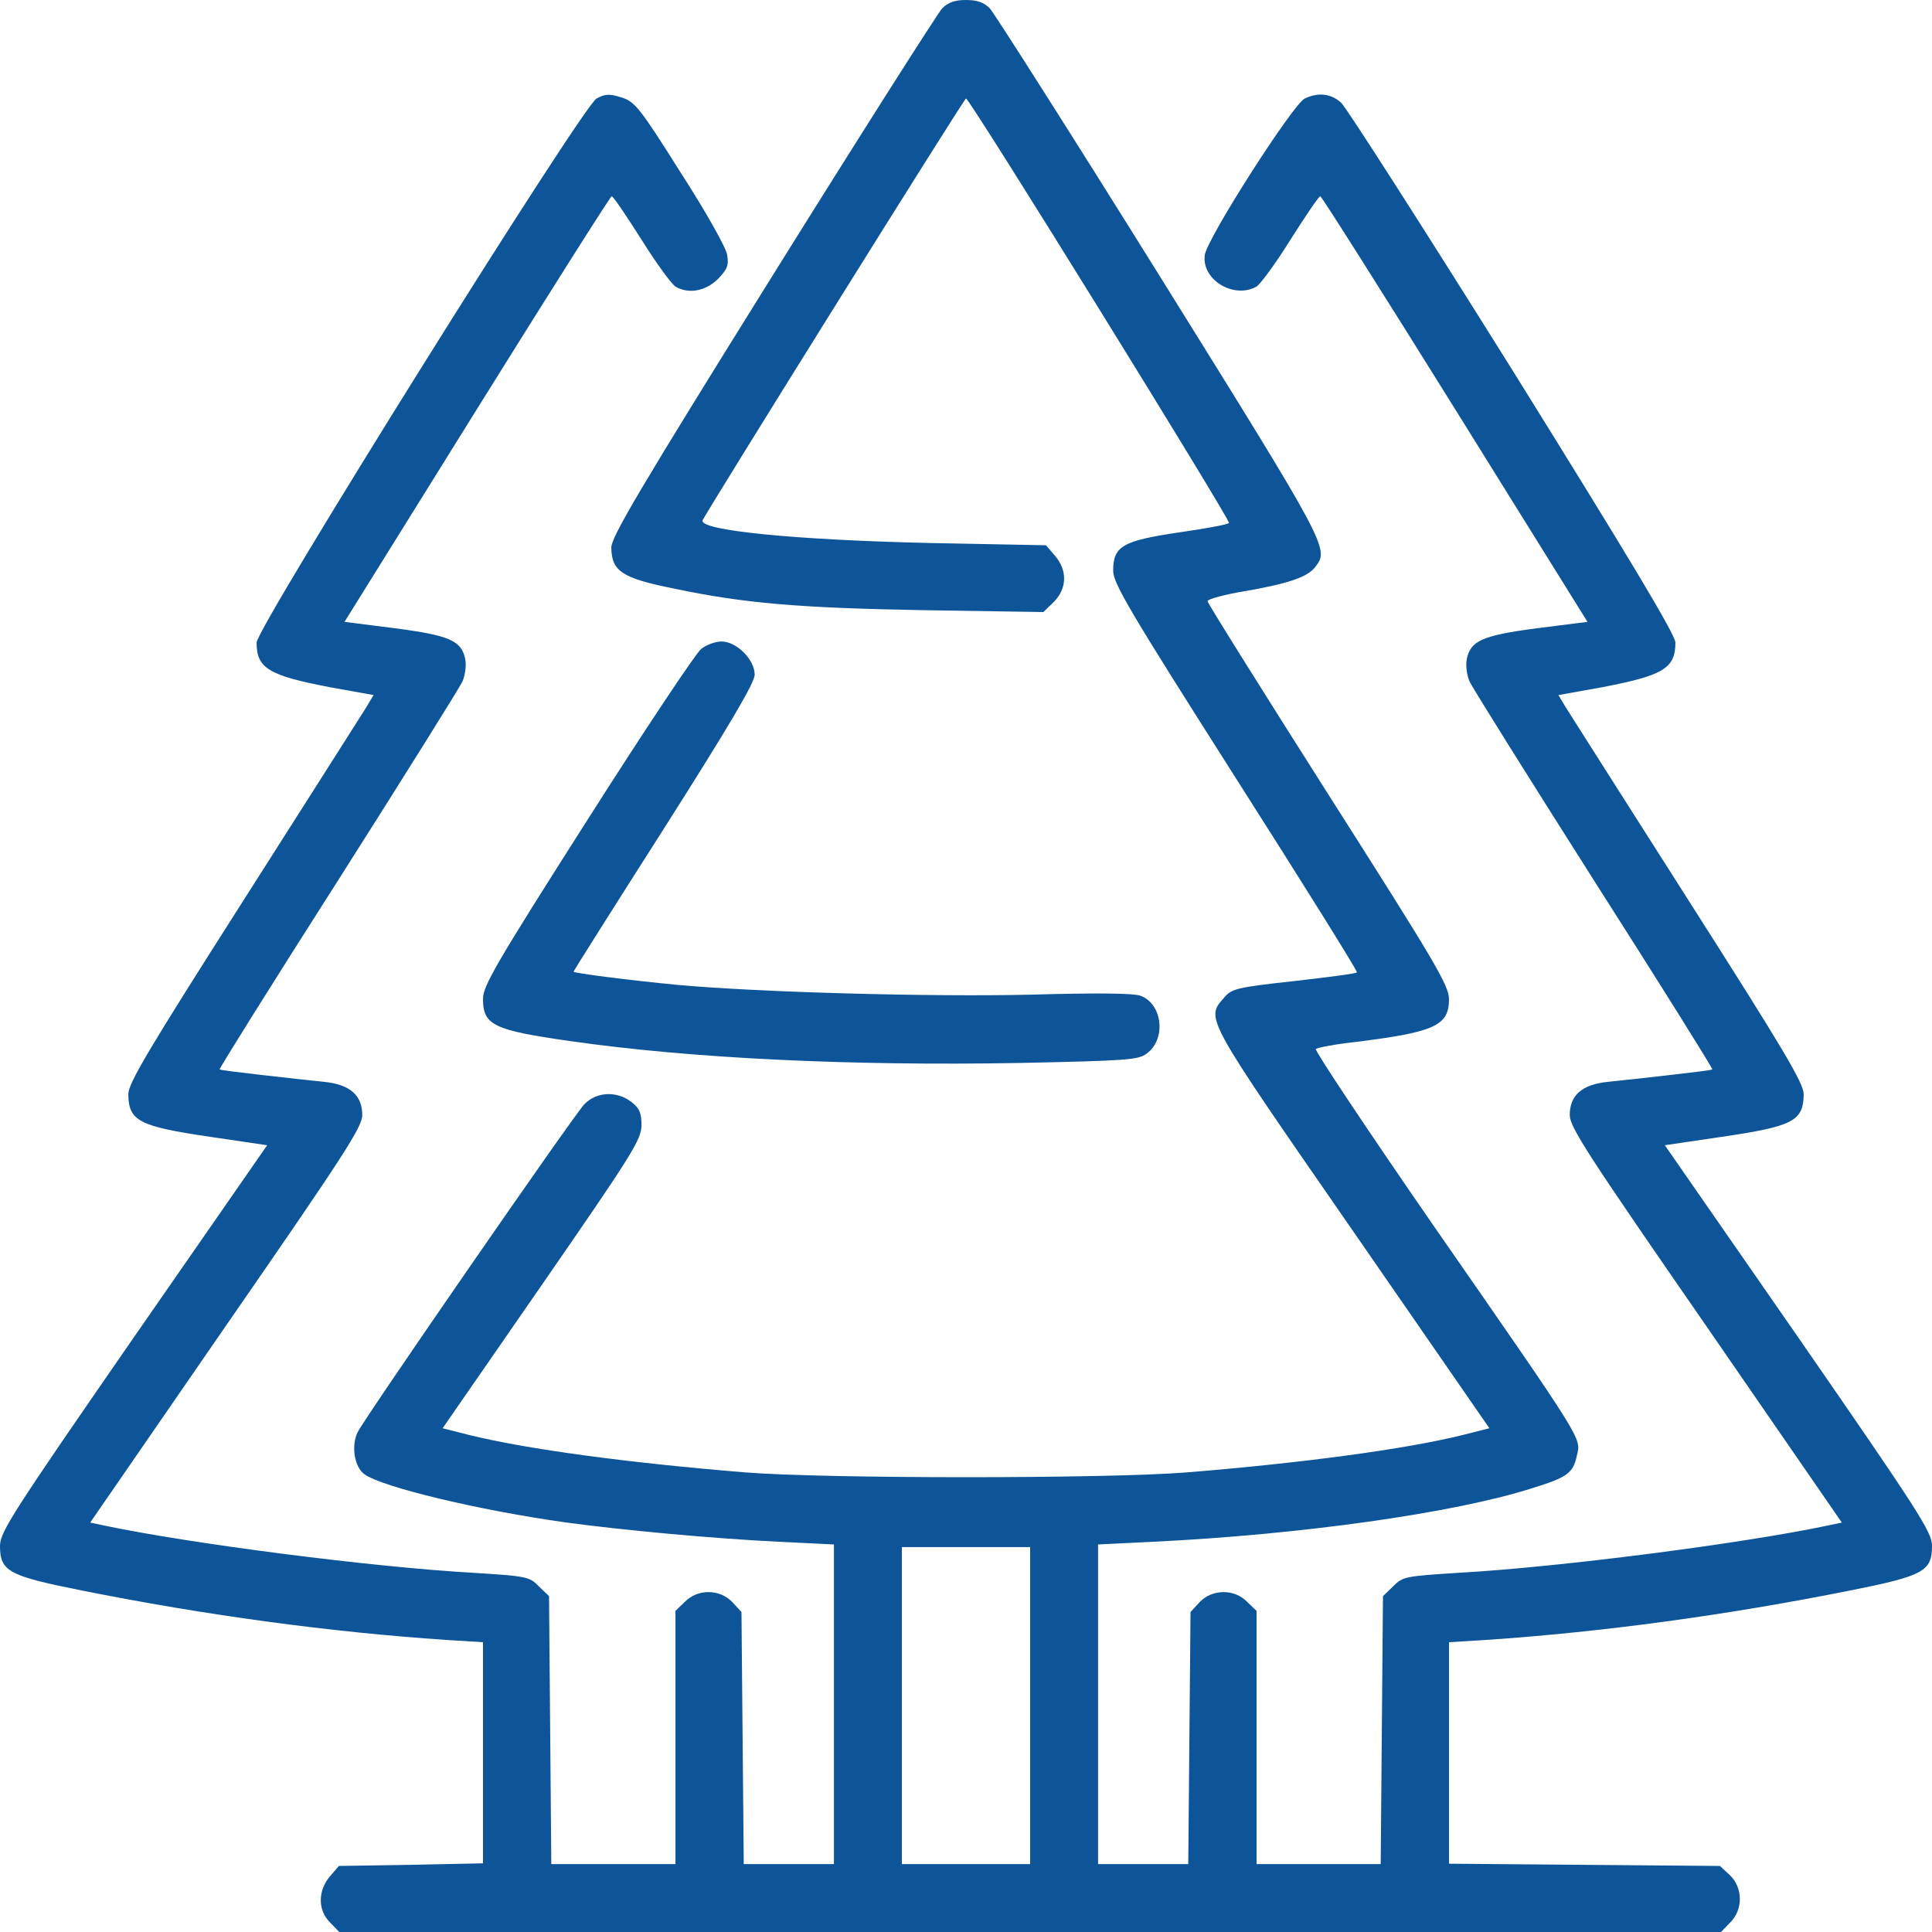 <?xml version="1.0" encoding="utf-8"?>
<!-- Generator: Adobe Illustrator 24.0.0, SVG Export Plug-In . SVG Version: 6.00 Build 0)  -->
<svg version="1.1" id="Слой_1" xmlns="http://www.w3.org/2000/svg" xmlns:xlink="http://www.w3.org/1999/xlink" x="0px" y="0px"
	 viewBox="0 0 512 512" style="enable-background:new 0 0 512 512;" xml:space="preserve">
<style type="text/css">
	.st0{fill:#0D5598;}
</style>
<g transform="translate(0,512) scale(0.1,-0.1)">
	<path class="st0" d="M2497,5098c-12-13-215-332-450-709c-349-560-427-692-427-720c1-63,28-81,167-109c186-39,330-51,658-57l320-5
		l28,27c35,36,36,83,3,122l-24,28l-309,6c-354,8-610,33-601,60c6,17,693,1118,698,1118c10,0,703-1120,697-1125c-3-4-63-15-133-25
		c-148-22-174-36-174-101c0-34,42-105,325-550c179-281,324-513,321-515c-2-3-78-13-167-23c-154-17-165-20-186-45
		c-48-55-51-49,341-615l363-525l-71-18c-154-38-424-74-731-99c-212-17-958-17-1170,0c-307,25-577,61-731,99l-71,18l263,380
		c240,347,263,384,264,422c0,33-5,46-26,62c-39,31-94,28-126-6c-32-35-580-828-600-868c-18-36-9-93,18-112c47-34,302-95,529-127
		c152-21,402-44,573-52l142-7V604V180h-120h-119l-3,334l-3,334l-24,26c-33,35-92,36-126,1l-25-24V515V180h-165h-164l-3,355l-3,355
		l-27,26c-25,26-33,27-175,36c-266,15-748,77-976,125l-38,8l360,522c312,451,361,526,361,558c0,52-32,81-101,88c-30,3-103,11-164,18
		c-60,7-111,13-113,15c-2,1,139,227,314,501c174,274,323,512,330,528c7,17,10,42,7,58c-10,49-41,63-186,82l-134,17l351,564
		c193,310,354,564,357,564c4,0,39-52,79-115c40-64,81-120,91-125c35-20,79-11,111,20c25,26,30,36,25,65c-3,19-57,115-124,219
		c-109,173-121,187-157,198c-31,10-43,9-65-3c-38-21-901-1402-901-1442c0-68,32-87,193-118l117-21l-21-35c-12-19-158-249-325-511
		c-253-397-304-483-304-512c1-71,28-85,219-113l149-22l-354-510C33,1111,1,1061,0,1024c0-68,21-80,217-119c325-65,654-110,966-131
		l97-6V475V182l-191-4l-191-3l-24-28c-32-38-32-90,1-122l24-25h1831h1831l24,25c35,34,34,93-1,126l-26,24l-359,3l-359,3v293v294
		l98,6c311,21,640,66,965,131c196,39,217,51,217,119c-1,37-33,87-354,551l-354,510l149,22c191,28,218,42,219,113
		c0,29-51,115-304,512c-167,262-313,492-325,511l-21,35l117,21c161,31,193,50,193,118c0,21-124,227-430,719
		c-237,379-442,699-456,712c-27,24-60,28-96,11c-31-14-258-369-265-414c-10-65,75-118,136-85c10,5,51,61,91,125c40,63,75,115,79,115
		c3,0,164-254,357-564l351-564l-134-17c-145-19-176-33-186-82c-3-16,0-41,7-58c7-16,156-254,330-528c175-274,316-500,314-501
		c-2-2-52-8-113-15c-60-7-134-15-164-18c-69-7-101-36-101-88c0-32,49-107,361-558l360-522l-38-8c-228-48-710-110-976-125
		c-142-9-150-10-175-36l-27-26l-3-355l-3-355h-164h-165v335v336l-25,24c-34,35-93,34-126-1l-24-26l-3-334l-3-334h-119h-120v424v423
		l143,7c394,19,800,76,1007,142c94,29,109,40,119,87c11,47,22,30-378,606c-177,256-318,468-314,471c5,4,53,13,108,19
		c207,26,245,43,245,113c0,36-36,97-320,543c-176,277-320,507-320,512s46,18,103,27c113,20,163,37,183,64c37,48,34,53-413,771
		c-235,377-438,696-450,709c-16,16-34,22-63,22S2513,5114,2497,5098z M2730,600V180h-170h-170v420v420h170h170V600z"/>
	<path class="st0" d="M1858,3400c-14-11-150-215-302-454c-242-380-276-439-276-473c0-70,28-83,231-112c321-46,743-66,1189-58
		c285,6,317,8,339,25c52,38,42,131-16,153c-18,7-116,8-293,3c-263-6-715,6-935,26c-125,12-275,31-275,35c0,2,108,173,240,380
		c174,274,240,386,240,407c0,40-48,88-88,88C1896,3420,1871,3411,1858,3400z"/>
</g>
</svg>

